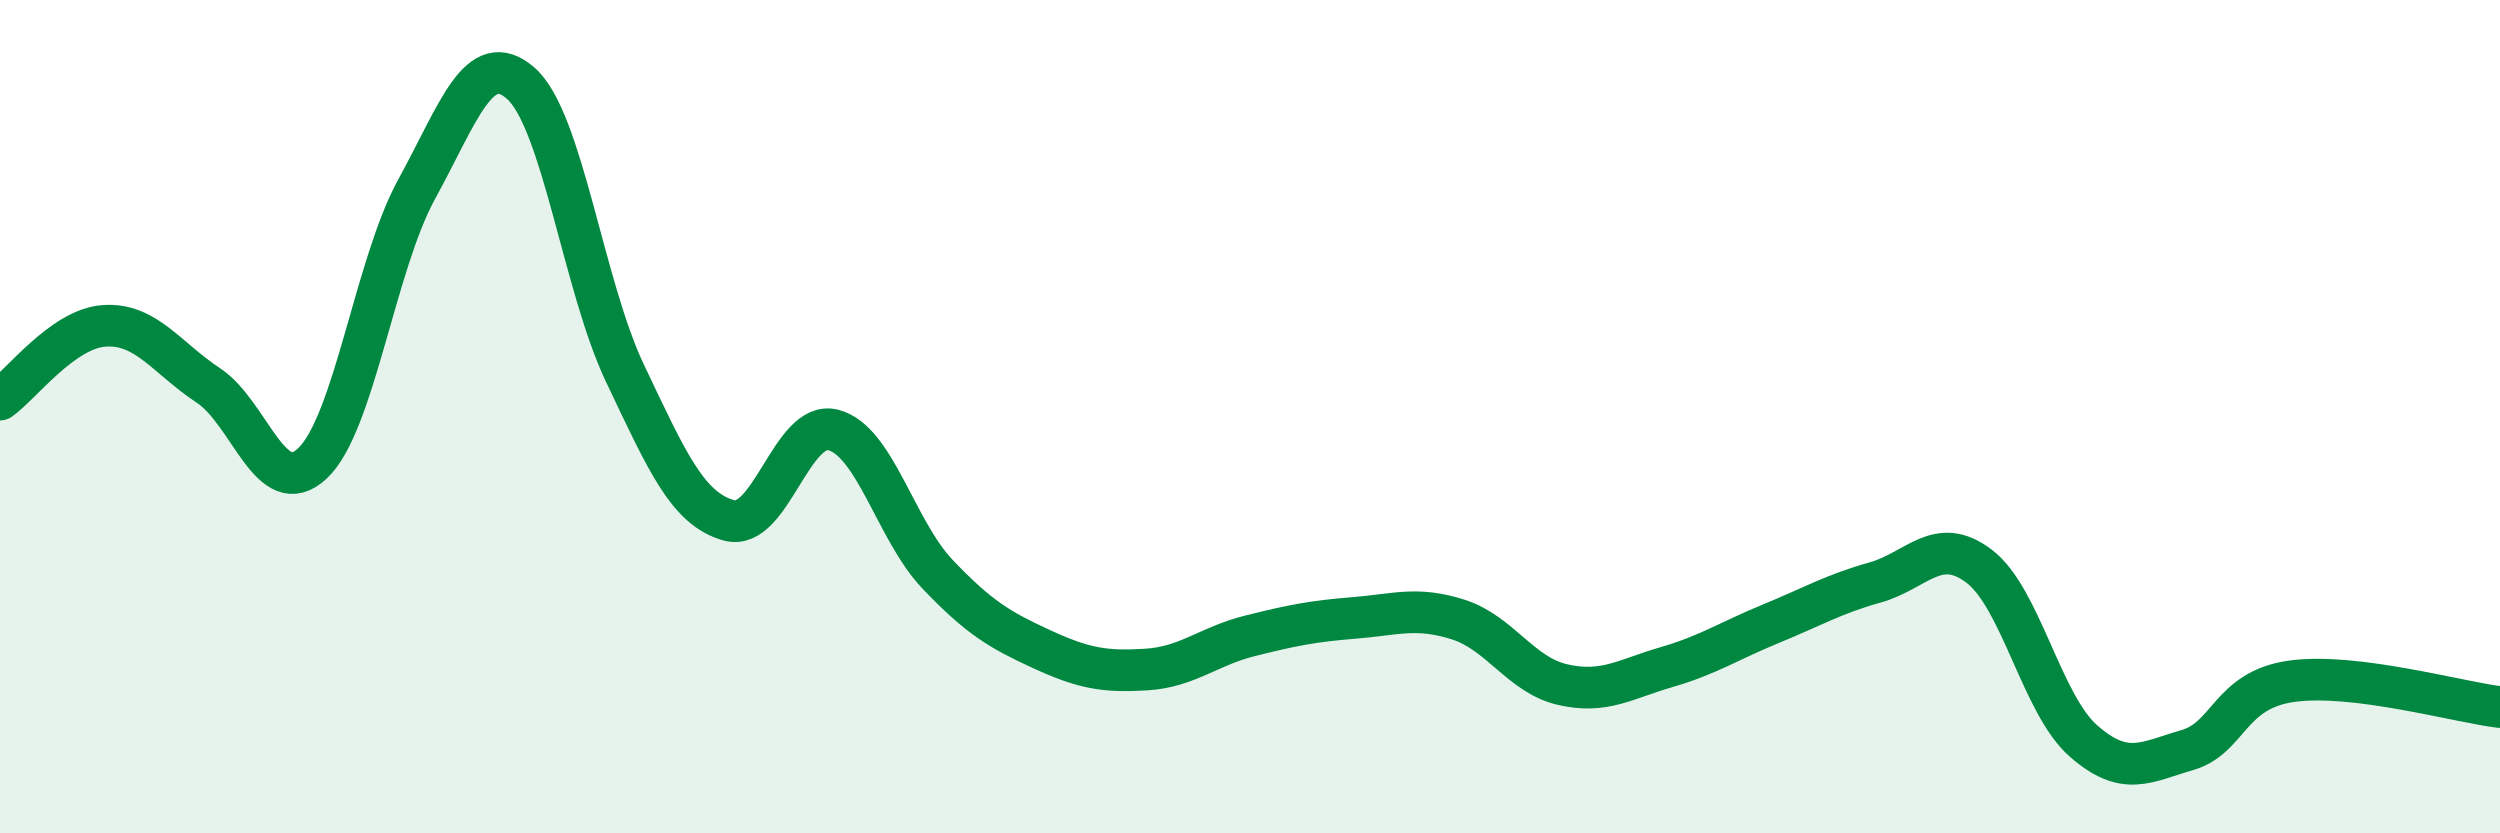 
    <svg width="60" height="20" viewBox="0 0 60 20" xmlns="http://www.w3.org/2000/svg">
      <path
        d="M 0,9.59 C 0.5,9.24 1.5,7.89 2.5,7.82 C 3.5,7.75 4,8.59 5,9.25 C 6,9.91 6.5,12.06 7.5,11.12 C 8.5,10.18 9,6.36 10,4.54 C 11,2.72 11.5,1.12 12.5,2 C 13.5,2.88 14,6.86 15,8.96 C 16,11.06 16.5,12.22 17.5,12.49 C 18.5,12.76 19,10.06 20,10.32 C 21,10.58 21.5,12.73 22.5,13.78 C 23.5,14.83 24,15.12 25,15.58 C 26,16.04 26.5,16.13 27.5,16.07 C 28.5,16.01 29,15.51 30,15.26 C 31,15.01 31.5,14.91 32.5,14.83 C 33.5,14.75 34,14.55 35,14.87 C 36,15.19 36.5,16.2 37.5,16.43 C 38.5,16.66 39,16.3 40,16.01 C 41,15.72 41.5,15.38 42.5,14.97 C 43.5,14.56 44,14.26 45,13.98 C 46,13.7 46.5,12.83 47.5,13.59 C 48.5,14.35 49,16.9 50,17.78 C 51,18.66 51.5,18.29 52.5,18 C 53.5,17.71 53.5,16.56 55,16.35 C 56.5,16.14 59,16.85 60,16.97L60 20L0 20Z"
        fill="#008740"
        opacity="0.1"
        stroke-linecap="round"
        stroke-linejoin="round"
      />
      <path
        d="M 0,9.59 C 0.5,9.24 1.5,7.89 2.5,7.82 C 3.5,7.75 4,8.59 5,9.25 C 6,9.91 6.5,12.06 7.5,11.12 C 8.5,10.18 9,6.36 10,4.54 C 11,2.72 11.5,1.12 12.5,2 C 13.5,2.88 14,6.86 15,8.96 C 16,11.06 16.5,12.22 17.5,12.49 C 18.5,12.76 19,10.06 20,10.32 C 21,10.58 21.5,12.73 22.5,13.78 C 23.5,14.83 24,15.12 25,15.58 C 26,16.04 26.5,16.13 27.5,16.07 C 28.5,16.01 29,15.51 30,15.26 C 31,15.01 31.5,14.91 32.5,14.83 C 33.5,14.75 34,14.55 35,14.87 C 36,15.19 36.5,16.2 37.5,16.43 C 38.5,16.66 39,16.3 40,16.01 C 41,15.72 41.5,15.38 42.5,14.97 C 43.5,14.56 44,14.26 45,13.98 C 46,13.7 46.5,12.83 47.5,13.59 C 48.5,14.35 49,16.9 50,17.78 C 51,18.66 51.5,18.29 52.5,18 C 53.5,17.71 53.5,16.56 55,16.35 C 56.5,16.14 59,16.85 60,16.97"
        stroke="#008740"
        stroke-width="1"
        fill="none"
        stroke-linecap="round"
        stroke-linejoin="round"
      />
    </svg>
  